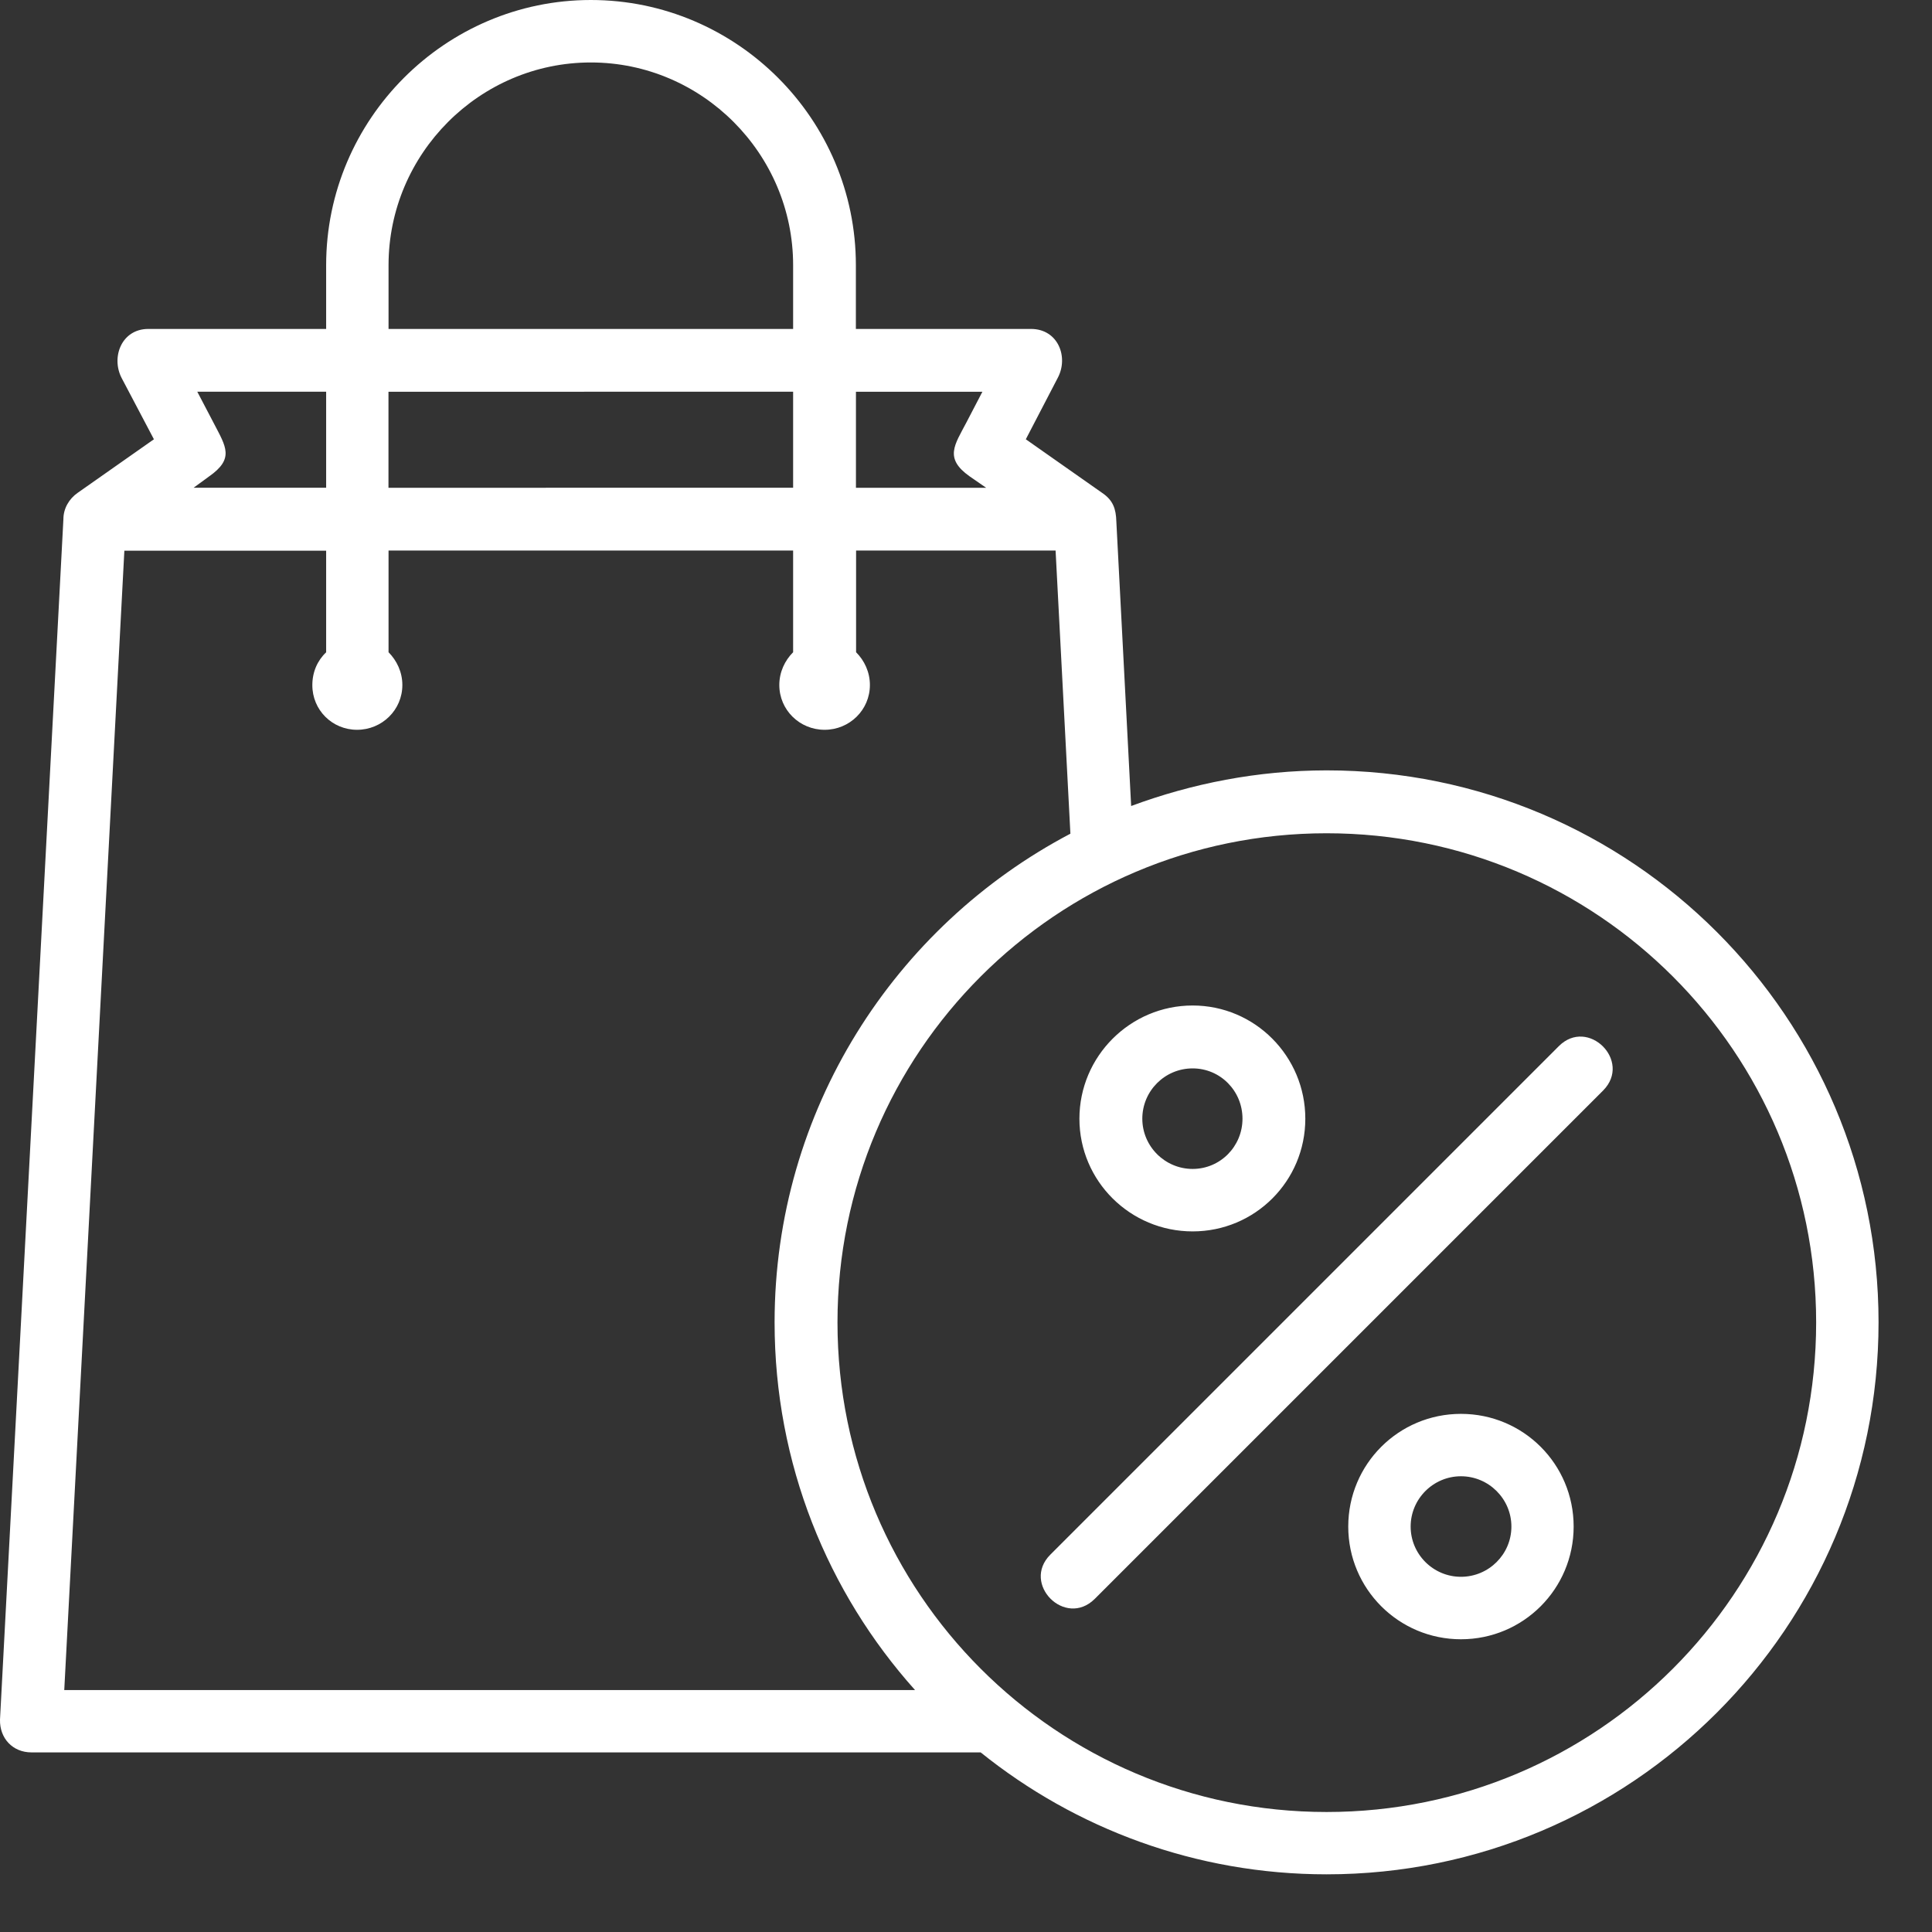 <svg xmlns="http://www.w3.org/2000/svg" fill="none" viewBox="0 0 27 27" height="27" width="27">
<rect x="0" y="0" width="27" height="27" fill="#333333" stroke="none"/>
<path fill="white" d="M4.99 10.199C5.339 10.199 5.623 9.921 5.623 9.573C5.623 9.392 5.545 9.231 5.43 9.115V7.694H11.084V9.115C10.968 9.231 10.891 9.392 10.891 9.573C10.891 9.922 11.175 10.199 11.524 10.199C11.873 10.199 12.157 9.921 12.157 9.573C12.157 9.392 12.08 9.231 11.964 9.115V7.694H14.752L14.959 11.651C12.504 12.942 10.825 15.517 10.825 18.481C10.825 20.456 11.568 22.257 12.788 23.619H0.898L1.738 7.696H4.558V9.116C4.435 9.232 4.365 9.393 4.365 9.574C4.364 9.922 4.642 10.199 4.99 10.199L4.99 10.199ZM15.808 11.264L15.601 7.287C15.596 7.114 15.557 6.991 15.401 6.887L14.336 6.139L14.782 5.281C14.937 4.991 14.788 4.597 14.408 4.597H11.961V3.706C11.961 1.665 10.296 0 8.257 0C6.224 0 4.558 1.665 4.558 3.706V4.597H2.073C1.699 4.597 1.55 4.991 1.699 5.281L2.151 6.139L1.086 6.887C0.964 6.972 0.886 7.107 0.886 7.256L0 24.032C-0.006 24.291 0.175 24.49 0.44 24.49H13.705C15.029 25.555 16.713 26.194 18.539 26.194C22.799 26.194 26.253 22.741 26.253 18.479C26.253 14.219 22.799 10.766 18.539 10.766C17.577 10.767 16.66 10.948 15.808 11.264ZM18.539 11.645C22.322 11.645 25.381 14.706 25.381 18.481C25.381 22.264 22.321 25.323 18.539 25.323C14.763 25.323 11.704 22.264 11.704 18.481C11.703 14.705 14.763 11.645 18.539 11.645ZM14.678 21.727L21.785 14.62C22.192 14.213 22.811 14.827 22.405 15.239L15.298 22.346C14.885 22.753 14.272 22.134 14.678 21.727ZM16.667 17.209C17.539 17.209 18.242 16.506 18.242 15.634C18.242 14.762 17.538 14.052 16.667 14.052C15.796 14.052 15.085 14.762 15.085 15.634C15.085 16.506 15.796 17.209 16.667 17.209ZM16.667 14.931C17.055 14.931 17.364 15.246 17.364 15.634C17.364 16.02 17.055 16.336 16.667 16.336C16.28 16.336 15.964 16.02 15.964 15.634C15.964 15.246 16.279 14.931 16.667 14.931ZM20.417 22.909C21.289 22.909 21.992 22.204 21.992 21.334C21.992 20.462 21.289 19.759 20.417 19.759C19.546 19.759 18.842 20.462 18.842 21.334C18.842 22.204 19.546 22.909 20.417 22.909ZM20.417 20.631C20.805 20.631 21.122 20.947 21.122 21.334C21.122 21.722 20.805 22.036 20.417 22.036C20.03 22.036 19.714 21.721 19.714 21.334C19.714 20.947 20.03 20.631 20.417 20.631ZM11.962 5.475V6.817H13.782L13.549 6.656C13.193 6.403 13.342 6.217 13.504 5.907L13.729 5.475H11.962ZM11.084 6.816V5.474L5.429 5.475V6.817L11.084 6.816ZM11.084 4.597V3.706C11.084 2.15 9.813 0.873 8.257 0.873C6.701 0.873 5.43 2.15 5.43 3.706V4.597H11.084ZM4.558 6.816V5.474H2.757L2.99 5.919C3.157 6.242 3.28 6.41 2.918 6.661L2.706 6.816L4.558 6.816Z" clip-rule="evenodd" fill-rule="evenodd"></path>
</svg>
